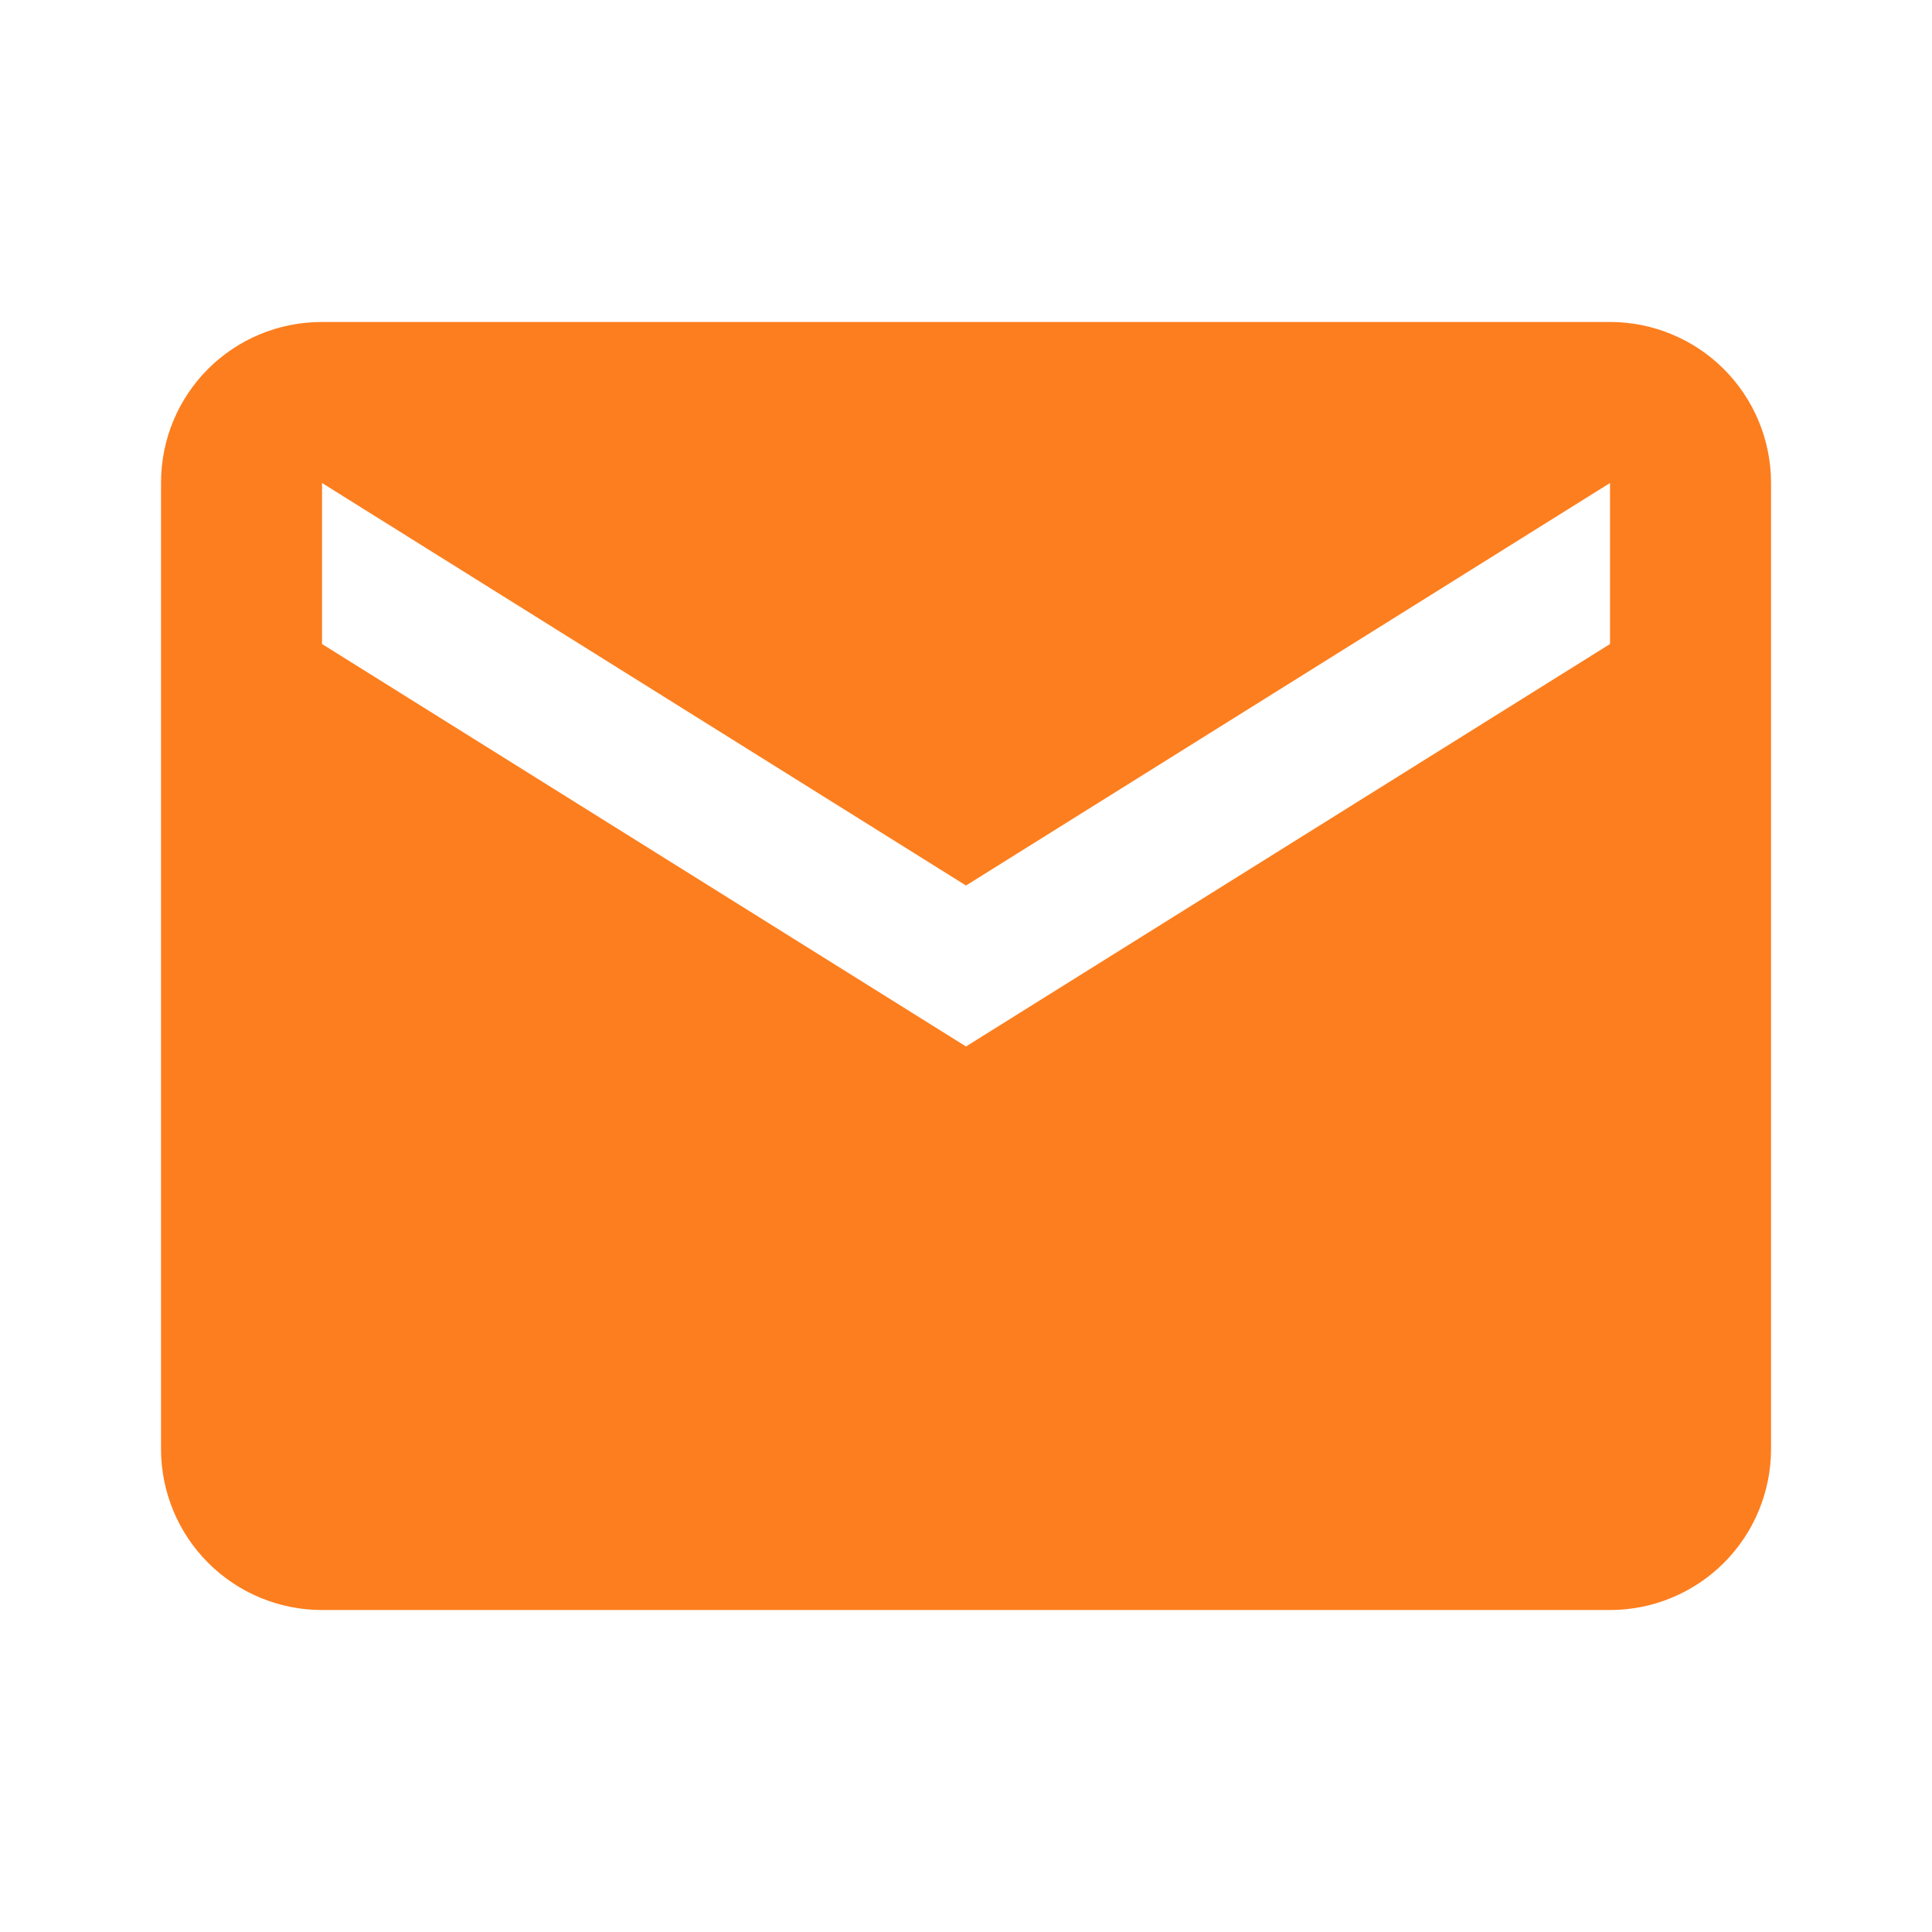 <svg width="32" height="32" viewBox="0 0 32 32" fill="none" xmlns="http://www.w3.org/2000/svg">
<path d="M26.667 10.667L16 17.333L5.334 10.667V8L16 14.667L26.667 8M26.667 5.333H5.334C3.854 5.333 2.667 6.52 2.667 8V24C2.667 24.707 2.948 25.386 3.448 25.886C3.948 26.386 4.626 26.667 5.334 26.667H26.667C27.374 26.667 28.052 26.386 28.553 25.886C29.053 25.386 29.334 24.707 29.334 24V8C29.334 7.293 29.053 6.614 28.553 6.114C28.052 5.614 27.374 5.333 26.667 5.333Z" fill="#FD7E1E"/>
</svg>
